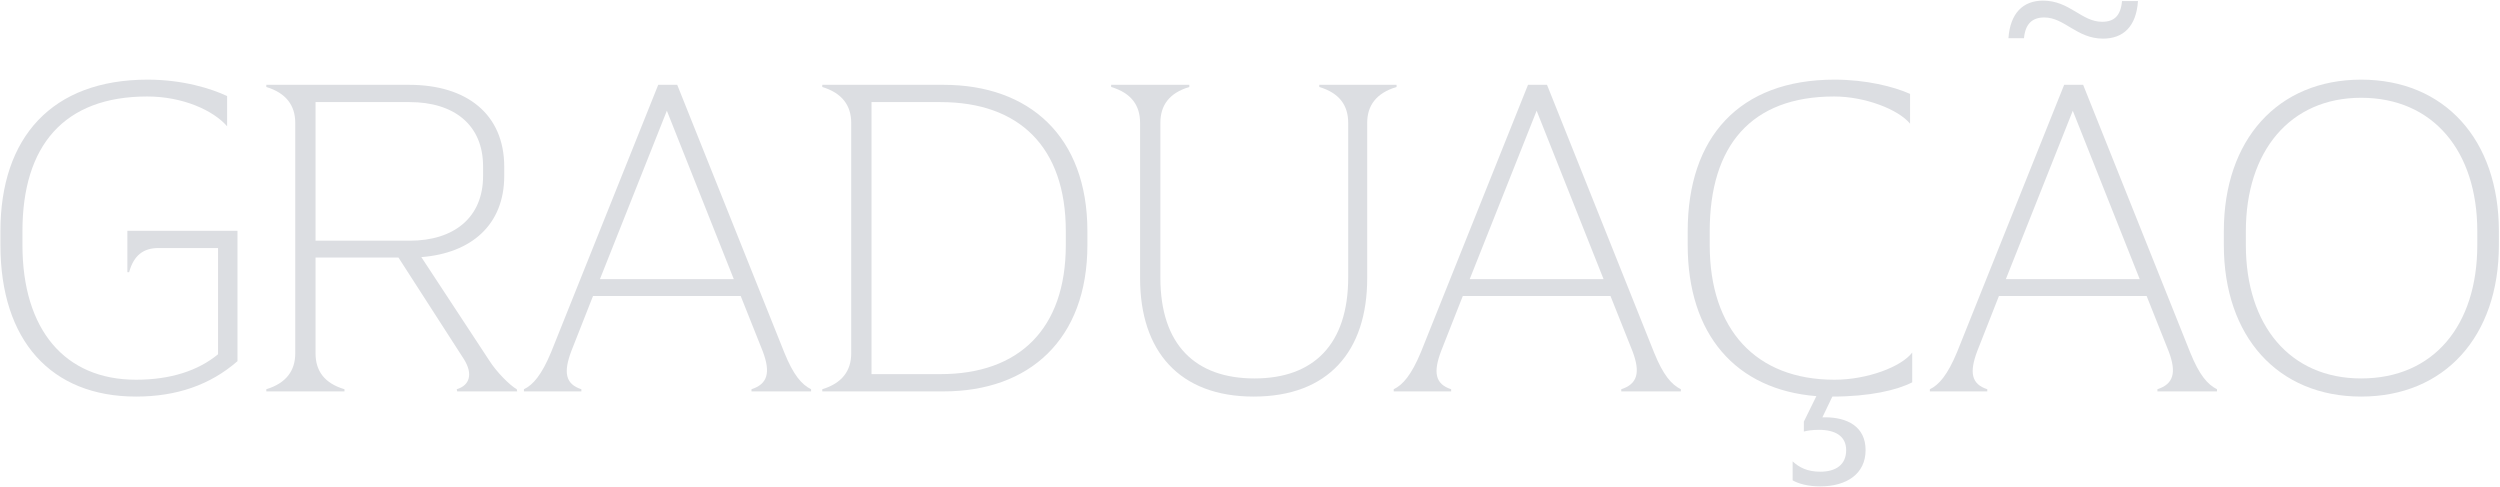 <?xml version="1.0" encoding="UTF-8"?>
<svg xmlns="http://www.w3.org/2000/svg" width="1929" height="376" viewBox="0 0 1929 376" fill="none">
  <path d="M104.941 305.998C39.307 305.998 0.326 262.686 0.326 189.056V178.395C0.326 106.098 39.973 61.453 113.936 61.453C141.256 61.453 163.245 68.45 175.239 74.113V97.435C164.578 85.108 140.923 74.447 113.603 74.447C49.302 74.447 17.318 112.428 17.318 178.395V189.056C17.318 254.357 49.968 293.004 104.941 293.004C131.594 293.004 152.917 286.008 168.243 273.348V191.388H122.265C110.938 191.388 103.275 196.719 99.61 210.046H98.277V178.062H183.235V278.678C162.246 297.002 136.259 305.998 104.941 305.998Z" fill="#DCDEE2"></path>
  <path d="M205.494 300.334C220.82 295.67 227.816 286.008 227.816 272.681V94.77C227.816 81.443 220.82 71.781 205.494 67.117V65.451H315.773C359.751 65.451 389.069 87.773 389.069 128.753V135.749C389.069 173.397 363.749 195.386 325.101 198.385L377.409 278.012C383.072 287.007 393.401 297.336 398.731 300.334L399.065 302H352.754L352.421 300.334C362.416 297.336 365.081 288.673 358.085 277.346L307.443 198.718H243.475V272.681C243.475 286.008 250.139 295.67 265.798 300.334V302H205.494V300.334ZM243.475 185.725H316.106C350.089 185.725 372.744 168.067 372.744 135.749V128.42C372.744 96.103 350.089 78.778 316.106 78.778H243.475V185.725Z" fill="#DCDEE2"></path>
  <path d="M404.272 300.334C411.269 297.002 417.932 289.34 425.262 271.682L507.887 65.451H522.547L605.172 272.015C612.169 289.34 618.499 296.669 625.828 300.334V302H579.851V300.334C592.179 296.336 594.844 287.674 588.514 271.015L571.522 228.37H457.579L440.921 270.682C434.59 287.341 436.256 296.336 448.583 300.334V302H404.272V300.334ZM462.91 215.376H566.192L514.551 85.441L462.91 215.376Z" fill="#DCDEE2"></path>
  <path d="M634.472 300.334C649.798 295.67 656.794 286.008 656.794 272.681V94.77C656.794 81.443 649.798 71.781 634.472 67.117V65.451H728.092C794.059 65.451 839.037 105.098 839.037 178.395V189.056C839.037 262.02 794.059 302 728.092 302H634.472V300.334ZM672.453 288.673H725.76C786.063 288.673 822.378 254.024 822.378 189.056V178.395C822.378 113.427 786.396 78.778 725.76 78.778H672.453V288.673Z" fill="#DCDEE2"></path>
  <path d="M967.311 305.998C910.006 305.998 879.688 271.015 879.688 214.71V94.77C879.688 81.443 873.024 71.781 857.365 67.117V65.451H917.669V67.117C902.01 71.781 895.347 81.443 895.347 94.77V214.377C895.347 266.018 922.333 292.005 967.977 292.005C1013.62 292.005 1040.27 265.685 1040.27 214.044V94.77C1040.27 81.443 1033.61 71.781 1017.95 67.117V65.451H1077.59V67.117C1061.93 71.781 1054.93 81.443 1054.93 94.77V214.71C1054.93 271.015 1024.95 305.998 967.311 305.998Z" fill="#DCDEE2"></path>
  <path d="M1075.39 300.334C1082.39 297.002 1089.05 289.34 1096.38 271.682L1179.01 65.451H1193.67L1276.29 272.015C1283.29 289.34 1289.62 296.669 1296.95 300.334V302H1250.97V300.334C1263.3 296.336 1265.97 287.674 1259.64 271.015L1242.64 228.37H1128.7L1112.04 270.682C1105.71 287.341 1107.38 296.336 1119.71 300.334V302H1075.39V300.334ZM1134.03 215.376H1237.31L1185.67 85.441L1134.03 215.376Z" fill="#DCDEE2"></path>
  <path d="M1413.84 305.998L1406.17 321.99H1408.17C1425.16 321.99 1439.49 328.987 1439.49 347.311C1439.49 365.635 1424.83 375.297 1404.51 375.297C1395.18 375.297 1387.85 373.298 1383.19 370.633V355.973C1388.18 360.637 1394.51 363.969 1404.51 363.969C1416.5 363.969 1424.5 358.638 1424.5 347.311C1424.5 336.316 1415.84 331.652 1403.51 331.652C1398.51 331.652 1394.18 332.318 1391.85 332.985V325.322L1401.51 305.665C1339.21 300.667 1302.23 258.022 1302.23 189.056V178.395C1302.23 106.098 1341.87 61.453 1415.5 61.453C1439.82 61.453 1461.15 66.784 1473.81 72.448V95.436C1464.81 84.442 1439.16 74.447 1415.17 74.447C1351.2 74.447 1319.22 112.428 1319.22 178.395V189.056C1319.22 254.357 1354.87 293.004 1415.5 293.004C1440.82 293.004 1467.14 283.009 1475.47 272.015V295.003C1463.81 301 1442.82 305.998 1413.84 305.998Z" fill="#DCDEE2"></path>
  <path d="M1489.08 300.334C1496.08 297.002 1502.74 289.34 1510.07 271.682L1592.7 65.451H1607.35L1689.98 272.015C1696.98 289.34 1703.31 296.669 1710.64 300.334V302H1664.66V300.334C1676.99 296.336 1679.65 287.674 1673.32 271.015L1656.33 228.37H1542.39L1525.73 270.682C1519.4 287.341 1521.06 296.336 1533.39 300.334V302H1489.08V300.334ZM1547.72 215.376H1651L1599.36 85.441L1547.72 215.376ZM1549.72 29.469C1551.05 10.145 1561.04 0.483 1576.37 0.483C1597.03 0.483 1606.02 16.809 1622.01 16.809C1631.34 16.809 1636.34 12.144 1637.34 0.817H1649.67C1648.33 20.473 1638.34 29.802 1622.68 29.802C1602.36 29.802 1593.03 13.477 1577.37 13.477C1568.04 13.477 1562.71 18.474 1561.71 29.469H1549.72Z" fill="#DCDEE2"></path>
  <path d="M1821.86 305.998C1757.56 305.998 1715.91 259.688 1715.91 189.056V178.395C1715.91 107.763 1757.56 61.453 1821.86 61.453C1886.16 61.453 1928.14 107.763 1928.14 178.395V189.056C1928.14 259.688 1886.16 305.998 1821.86 305.998ZM1732.9 189.056C1732.9 251.025 1766.89 292.005 1821.86 292.005C1877.83 292.005 1911.48 251.025 1911.48 189.056V178.395C1911.48 116.759 1877.5 75.446 1821.86 75.446C1766.89 75.446 1732.9 116.759 1732.9 178.395V189.056Z" fill="#DCDEE2"></path>
</svg>
